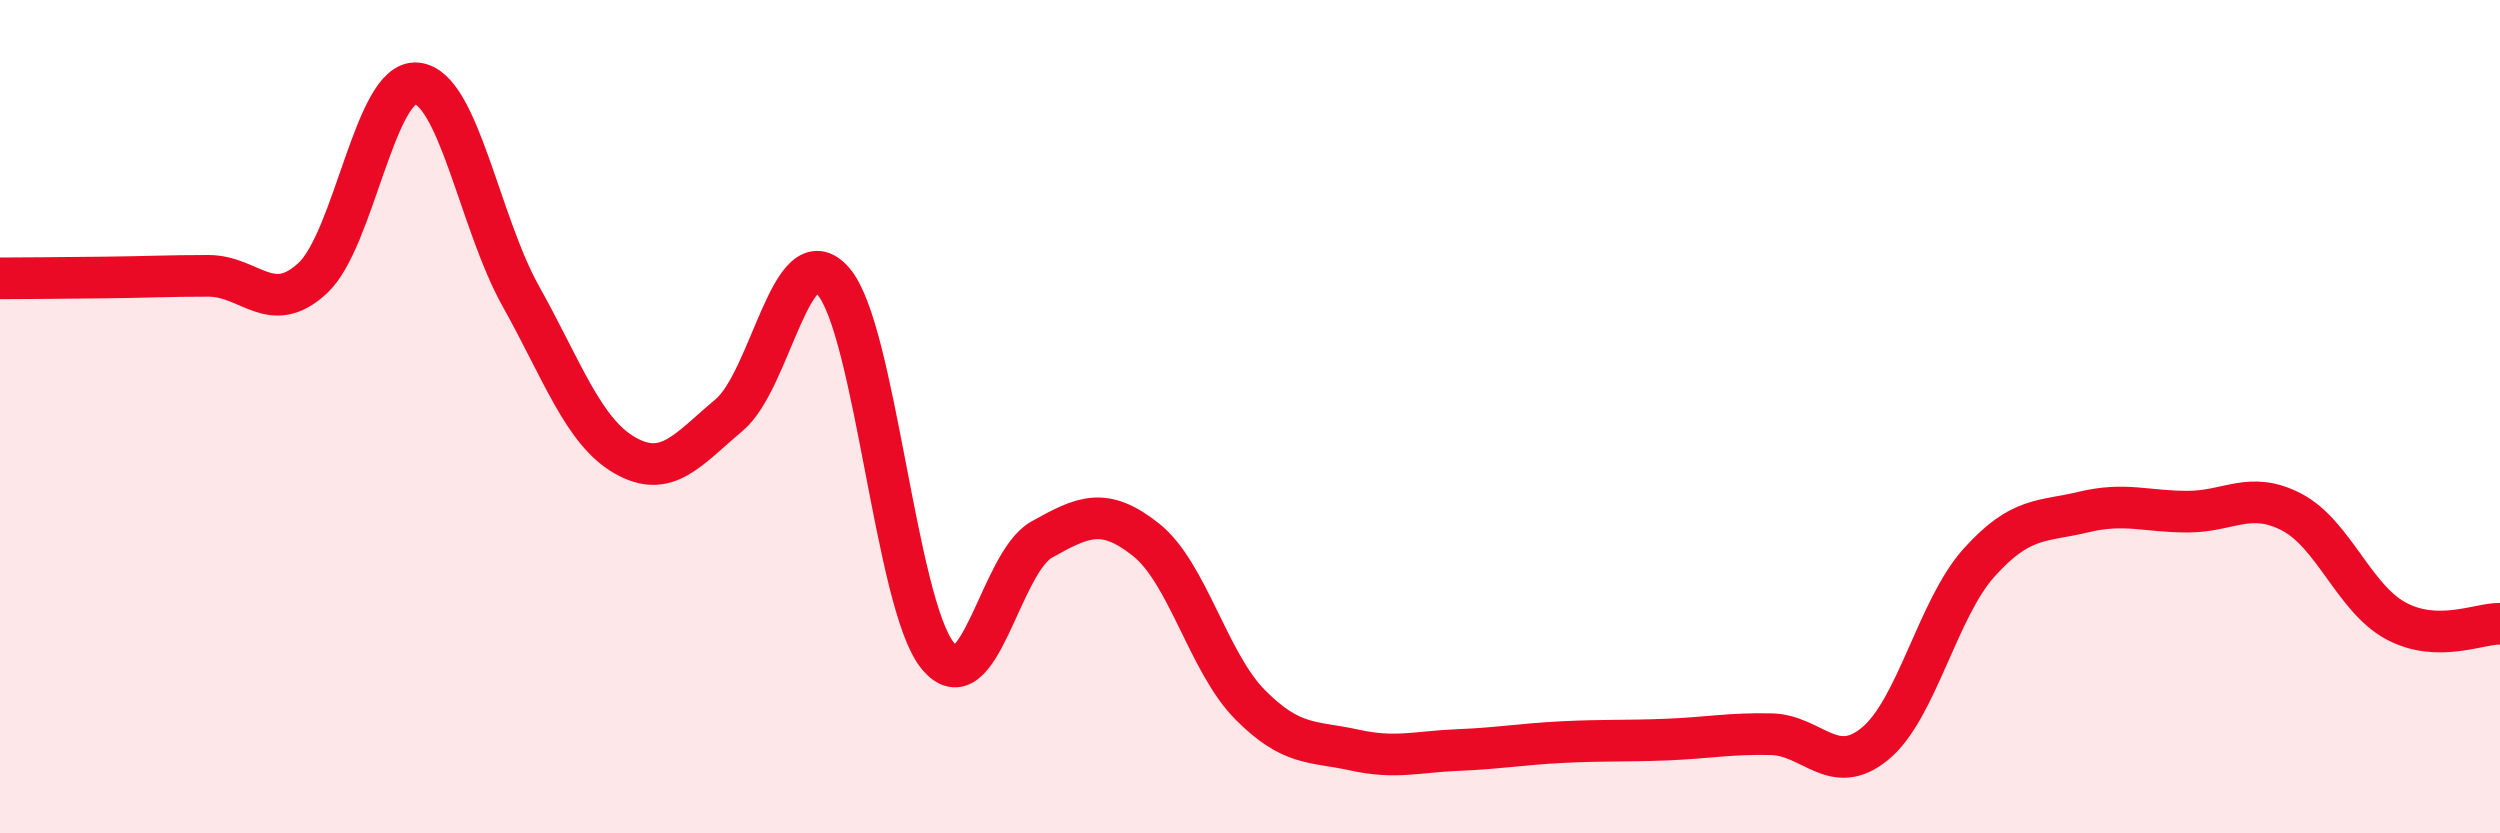 
    <svg width="60" height="20" viewBox="0 0 60 20" xmlns="http://www.w3.org/2000/svg">
      <path
        d="M 0,6.68 C 0.5,6.68 1.5,6.67 2.5,6.66 C 3.5,6.65 4,6.62 5,6.62 C 6,6.62 6.5,7.6 7.5,6.68 C 8.5,5.76 9,1.91 10,2 C 11,2.09 11.5,5.32 12.5,7.11 C 13.5,8.9 14,10.36 15,10.93 C 16,11.5 16.5,10.8 17.5,9.96 C 18.5,9.12 19,5.6 20,6.75 C 21,7.9 21.5,14.49 22.5,15.73 C 23.5,16.97 24,13.51 25,12.95 C 26,12.39 26.5,12.16 27.5,12.95 C 28.5,13.74 29,15.9 30,16.91 C 31,17.92 31.5,17.78 32.5,18 C 33.5,18.22 34,18.04 35,18 C 36,17.96 36.5,17.86 37.5,17.81 C 38.5,17.76 39,17.79 40,17.75 C 41,17.71 41.5,17.6 42.5,17.62 C 43.5,17.64 44,18.67 45,17.85 C 46,17.03 46.5,14.61 47.5,13.5 C 48.5,12.39 49,12.53 50,12.29 C 51,12.05 51.5,12.28 52.5,12.28 C 53.5,12.28 54,11.77 55,12.29 C 56,12.81 56.5,14.36 57.5,14.9 C 58.5,15.44 59.5,14.96 60,14.97L60 20L0 20Z"
        fill="#EB0A25"
        opacity="0.1"
        stroke-linecap="round"
        stroke-linejoin="round"
      />
      <path
        d="M 0,6.68 C 0.5,6.68 1.5,6.67 2.5,6.66 C 3.5,6.65 4,6.62 5,6.62 C 6,6.62 6.5,7.6 7.5,6.68 C 8.5,5.76 9,1.91 10,2 C 11,2.09 11.5,5.32 12.5,7.11 C 13.5,8.9 14,10.36 15,10.93 C 16,11.5 16.5,10.8 17.5,9.96 C 18.5,9.12 19,5.6 20,6.75 C 21,7.9 21.5,14.49 22.5,15.73 C 23.5,16.97 24,13.51 25,12.95 C 26,12.39 26.5,12.16 27.5,12.95 C 28.5,13.74 29,15.9 30,16.91 C 31,17.92 31.5,17.78 32.5,18 C 33.5,18.22 34,18.04 35,18 C 36,17.96 36.5,17.86 37.5,17.81 C 38.5,17.76 39,17.79 40,17.75 C 41,17.71 41.5,17.6 42.5,17.62 C 43.5,17.64 44,18.67 45,17.85 C 46,17.03 46.5,14.61 47.5,13.5 C 48.5,12.39 49,12.53 50,12.29 C 51,12.05 51.5,12.28 52.5,12.28 C 53.5,12.28 54,11.77 55,12.29 C 56,12.81 56.5,14.36 57.5,14.9 C 58.5,15.44 59.5,14.96 60,14.97"
        stroke="#EB0A25"
        stroke-width="1"
        fill="none"
        stroke-linecap="round"
        stroke-linejoin="round"
      />
    </svg>
  